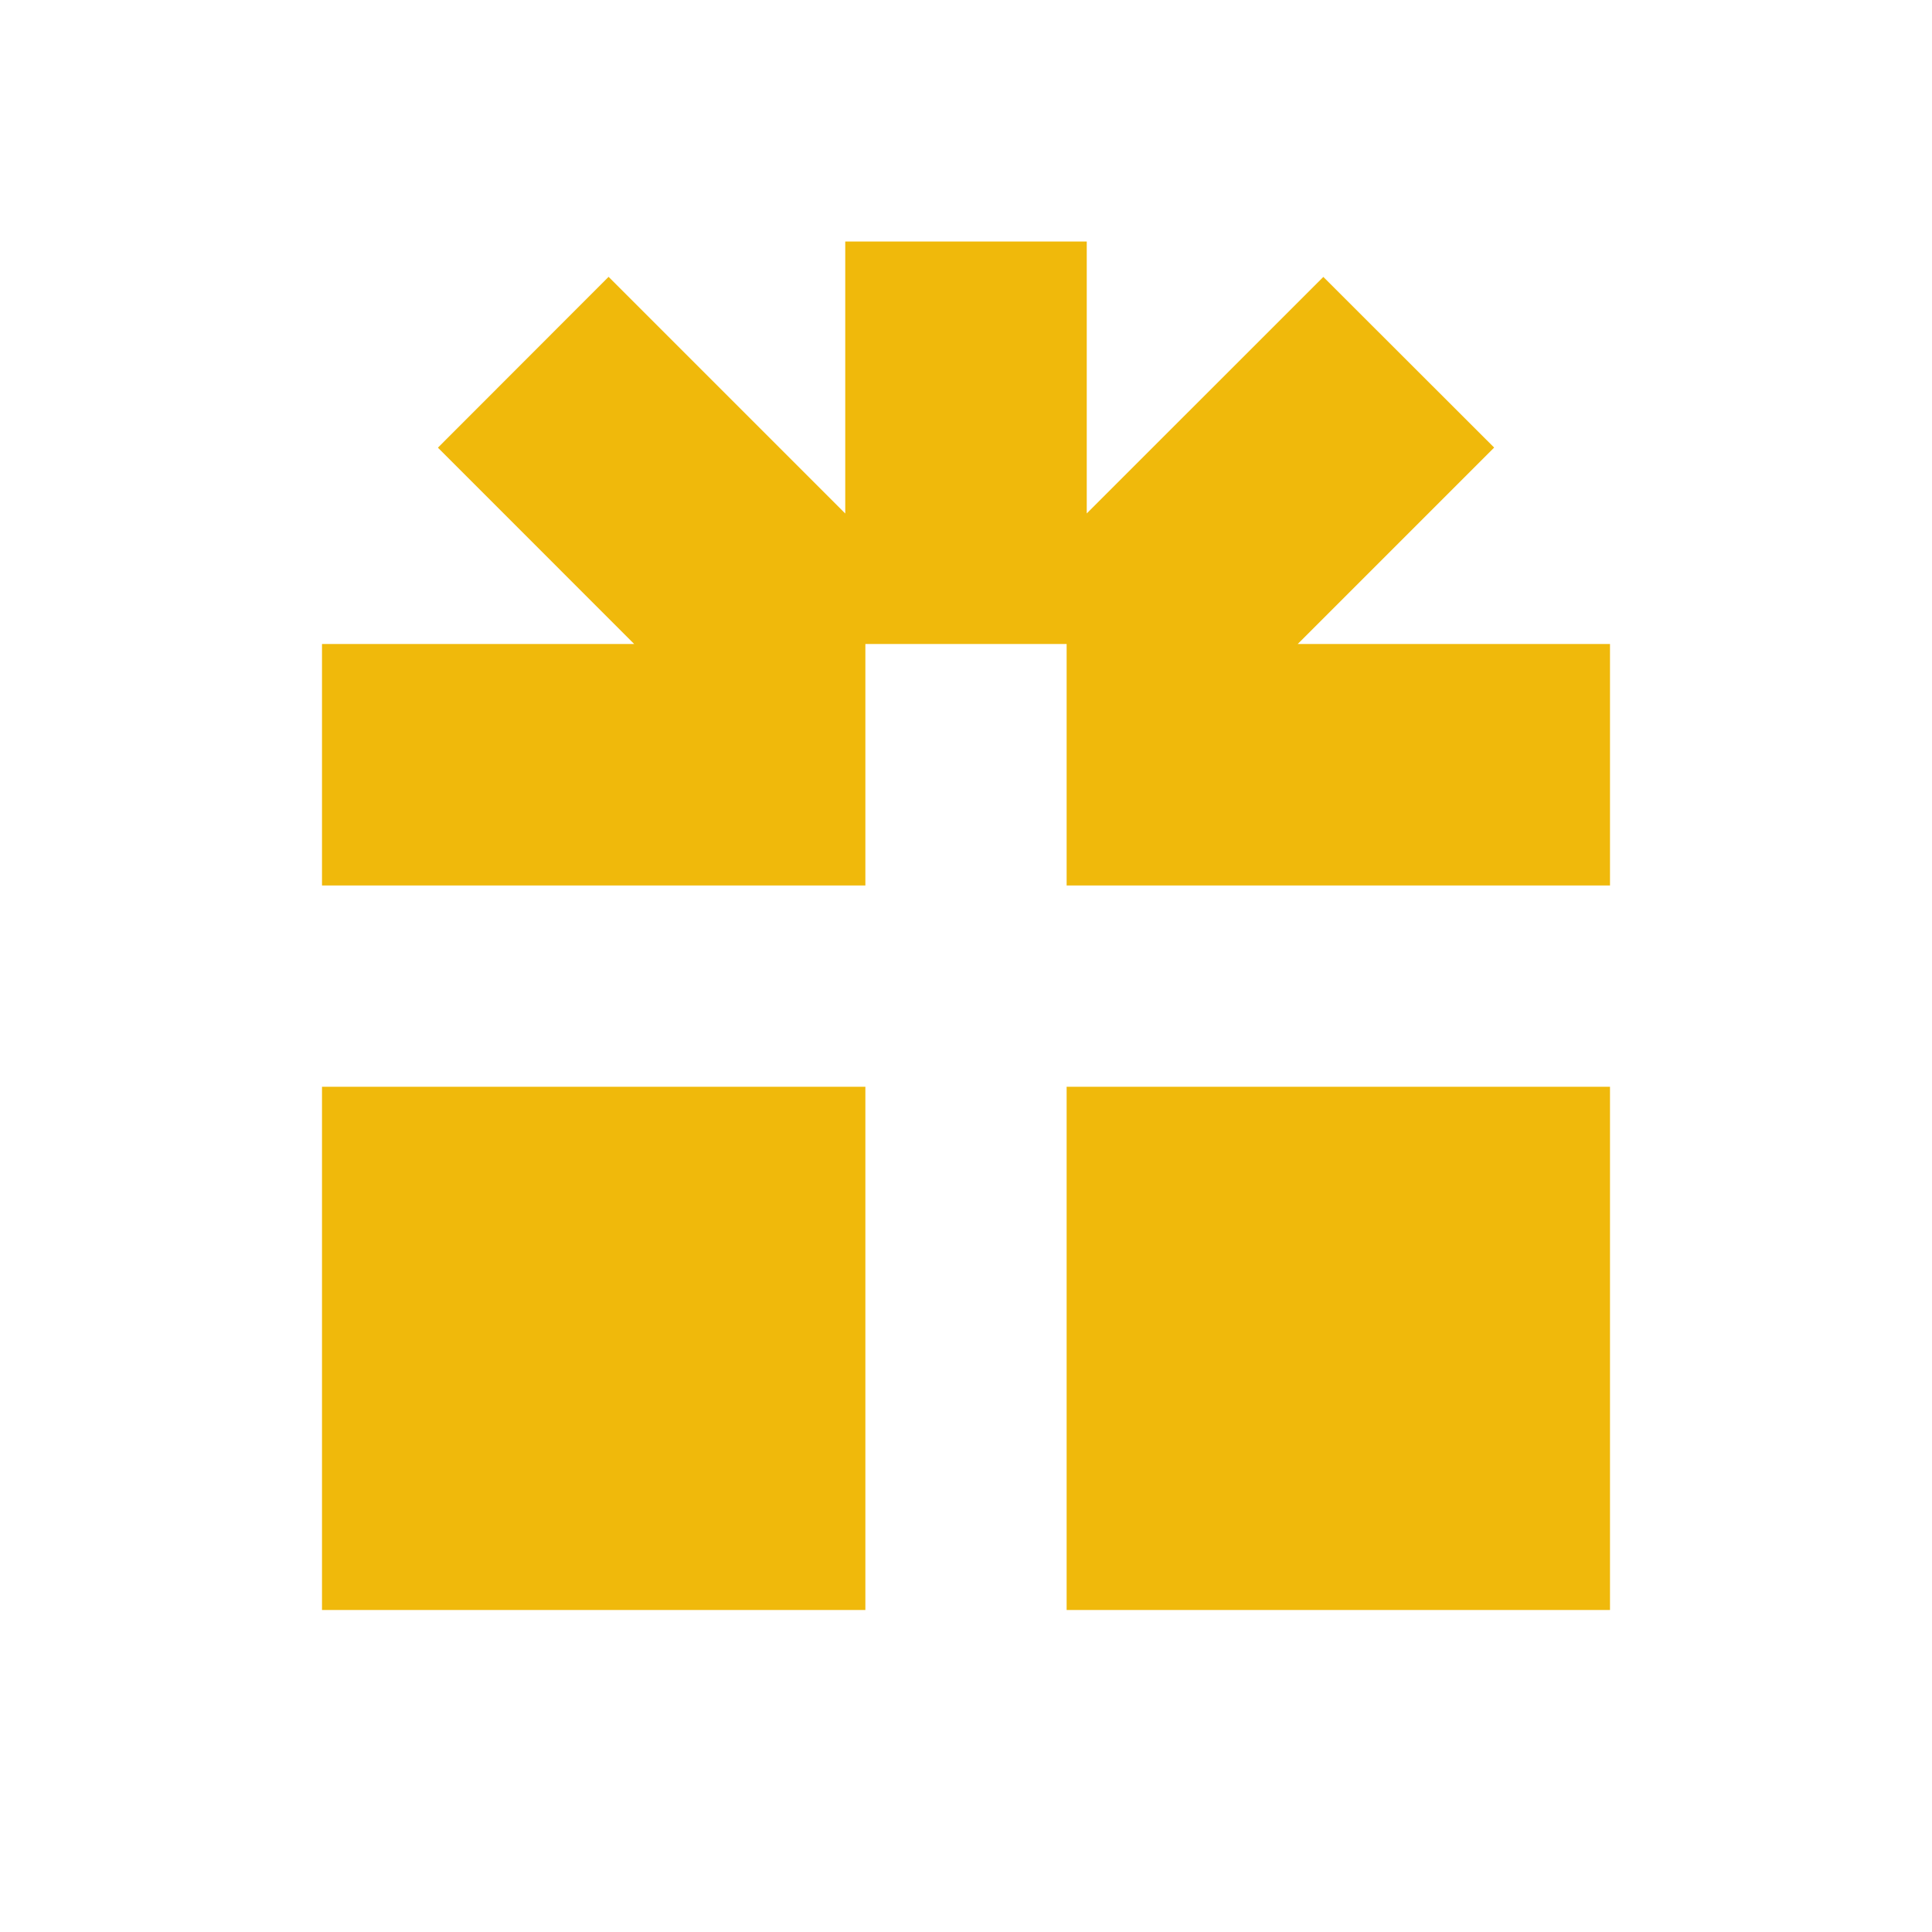 <svg xmlns:xlink="http://www.w3.org/1999/xlink" xmlns="http://www.w3.org/2000/svg" viewBox="0 0 24 24" fill="none" class="css-1i9tabk" width="24"  height="24" ><path d="M13.5 6.379V3h-3v3.379l-2.94-2.94-2.12 2.122L7.878 8H4v3h6.75V8h2.5v3H20V8h-3.879l2.44-2.44-2.122-2.12L13.5 6.378zM4 13.5V20h6.75v-6.5H4zM13.25 20H20v-6.5h-6.75V20z" fill="#F0B90B"></path></svg>